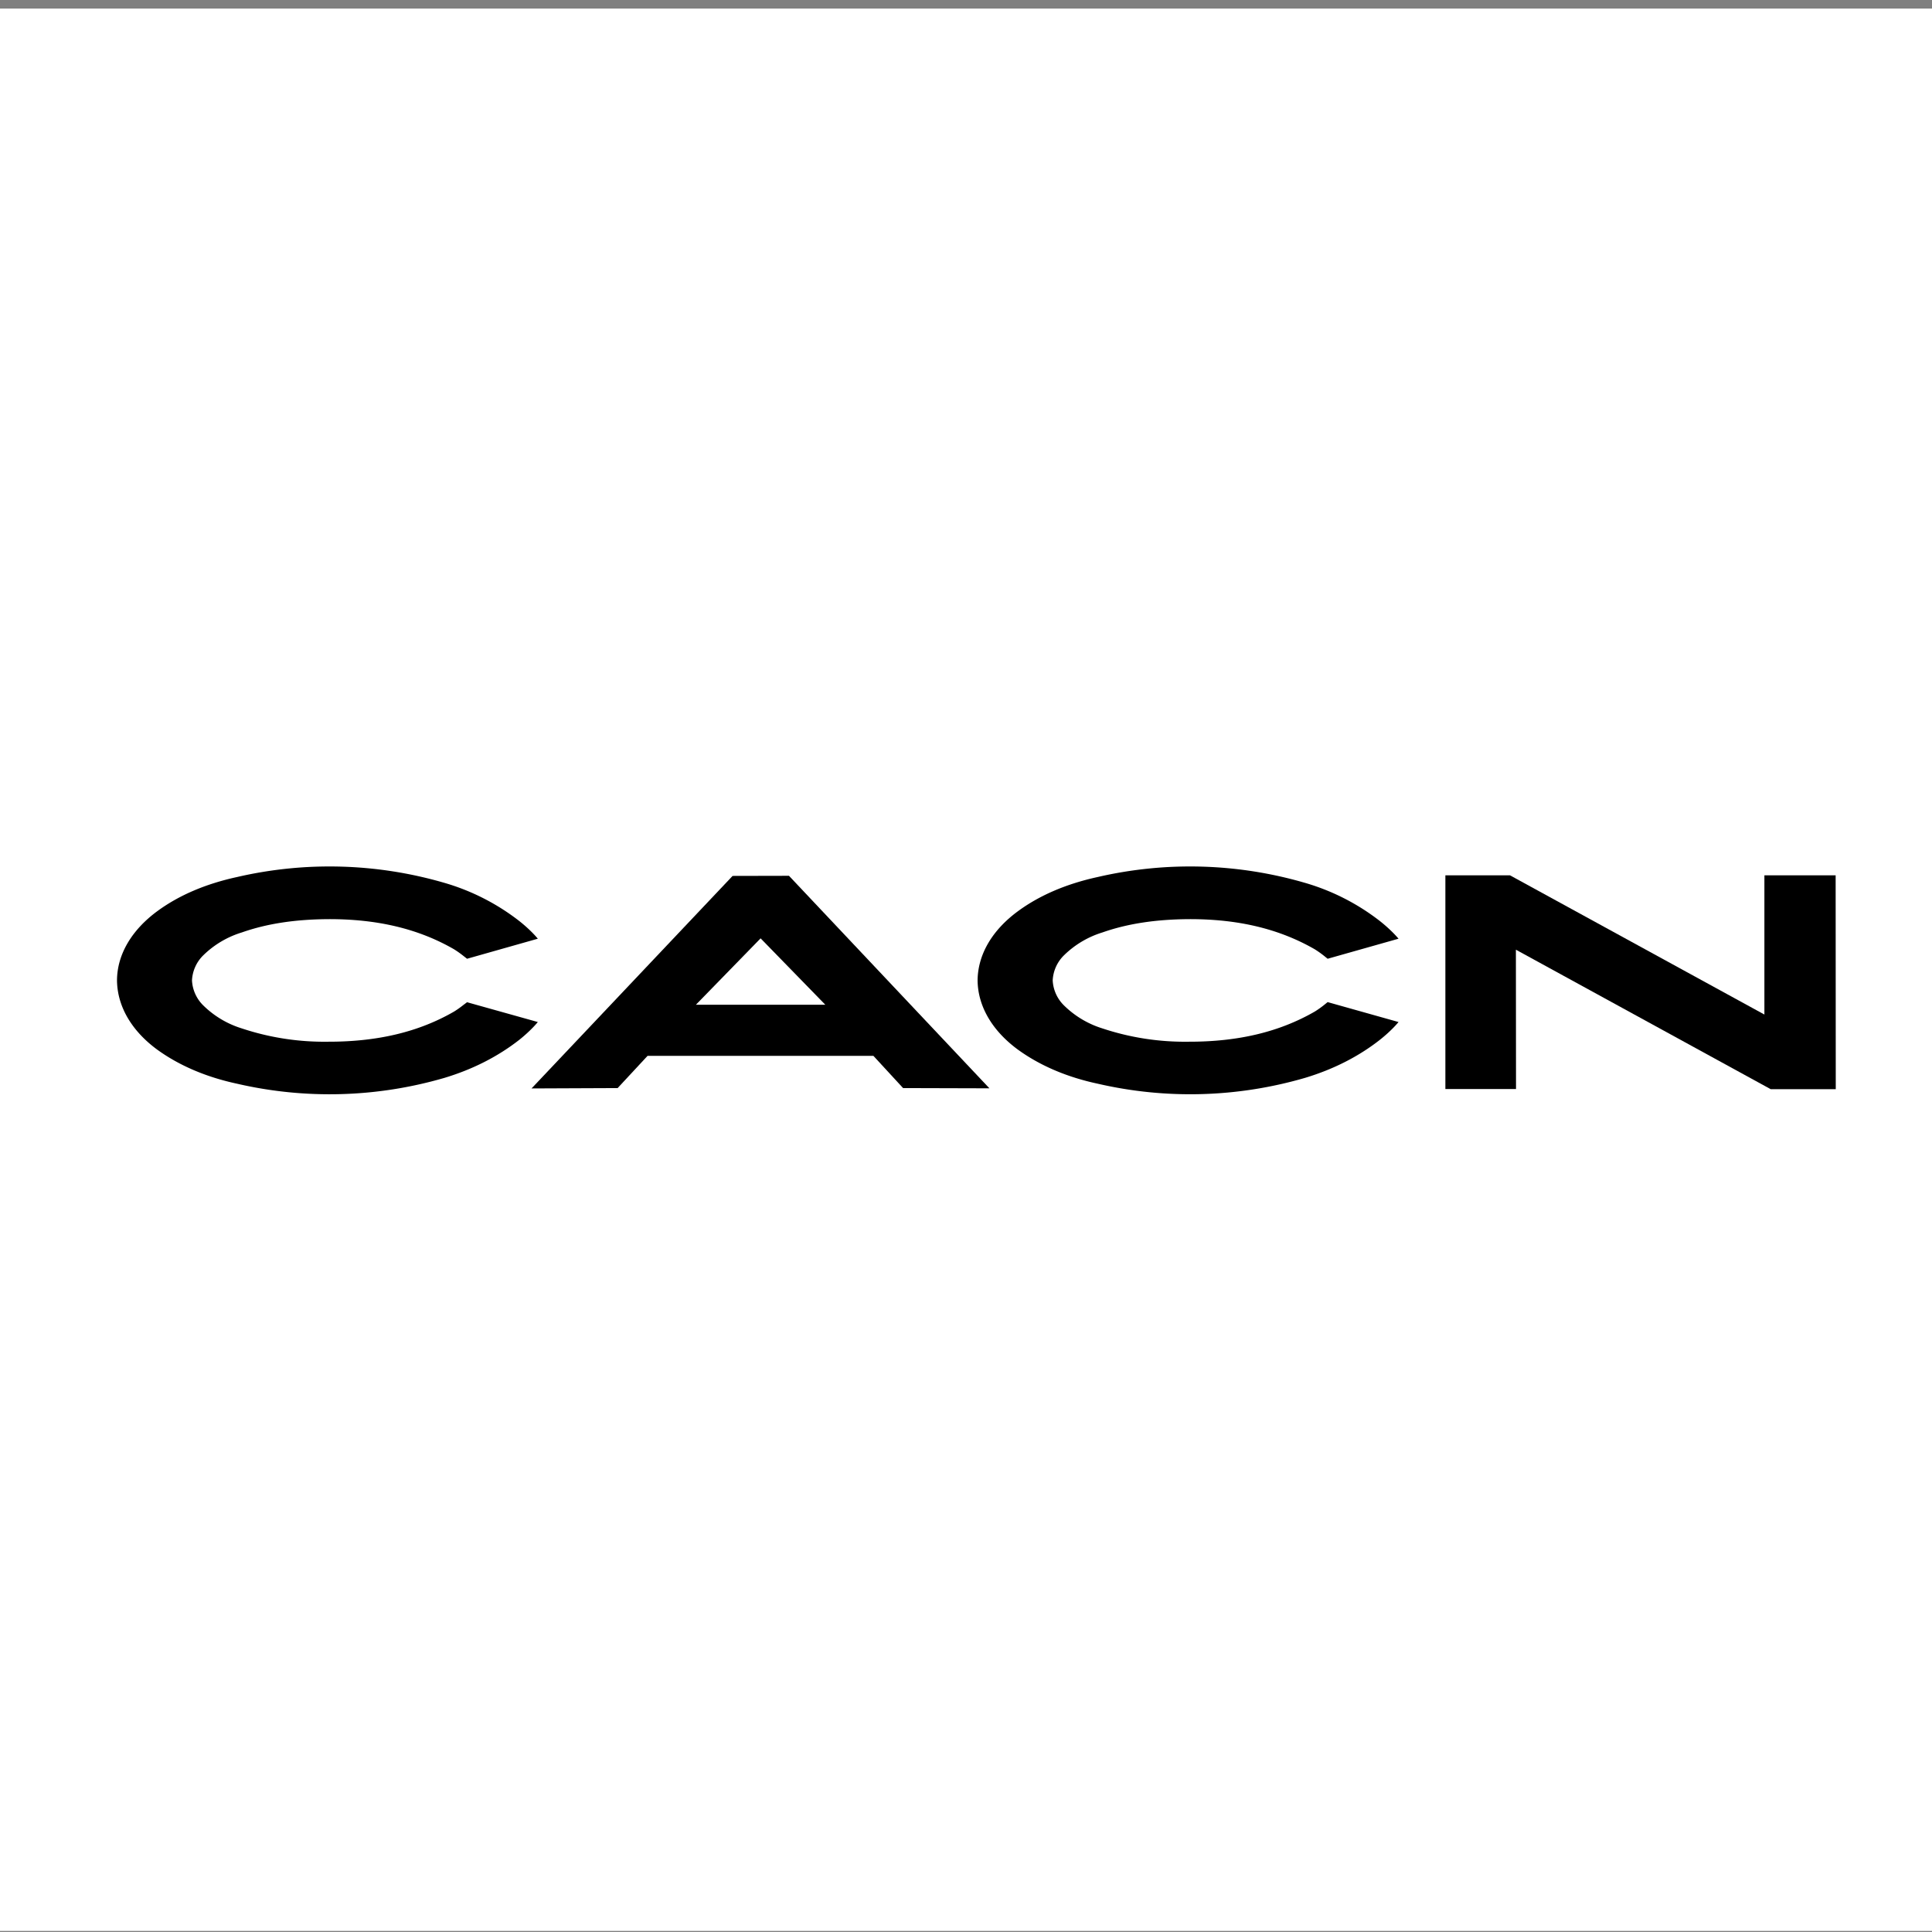 <?xml version="1.0" encoding="UTF-8"?>
<svg data-bbox="0 0.071 16.203 15.92" xmlns="http://www.w3.org/2000/svg" viewBox="0 0 16 16" height="16" width="16" data-type="color">
    <rect x="0" y="0" width="16" height="16" fill="#808080" stroke="none"/>
    <g>
        <path fill="#ffffff" d="M16.203.071v15.92H0V.071h16.203z" data-color="1"/>
        <path d="m6.067 7.254-1.665 1.76.713-.003.248-.267h1.87l.246.267.715.002-1.66-1.76zm.768 1.067H5.763l.536-.55z" fill="#000000" data-color="2"/>
        <path d="M15.202 7.249h-.59v1.153l-2.107-1.153h-.535v1.77h.585l-.001-1.154 2.11 1.155h.539z" fill="#000000" data-color="2"/>
        <path d="M3.836 8.324a.786.786 0 0 1-.075.053c-.294.17-.637.251-1.046.25a2.161 2.161 0 0 1-.712-.11.784.784 0 0 1-.318-.189.312.312 0 0 1-.095-.209.312.312 0 0 1 .095-.209.782.782 0 0 1 .318-.188c.205-.072.437-.108.712-.11.409-.002.752.08 1.046.25a.841.841 0 0 1 .075.053l.032.025.586-.166s-.052-.066-.153-.146a1.848 1.848 0 0 0-.622-.317 3.4 3.4 0 0 0-1.715-.048c-.258.056-.48.15-.66.282-.214.157-.334.36-.335.574.002.214.12.418.335.575.18.13.403.226.66.281a3.4 3.4 0 0 0 1.715-.048c.24-.072.448-.18.622-.316.1-.08.153-.147.153-.147L3.868 8.3z" fill="#000000" data-color="2"/>
        <path d="M10.964 8.324a.786.786 0 0 1-.075.053c-.295.17-.637.251-1.047.25a2.161 2.161 0 0 1-.712-.11.784.784 0 0 1-.317-.189.312.312 0 0 1-.095-.209.312.312 0 0 1 .095-.209.782.782 0 0 1 .317-.188c.205-.072.438-.108.712-.11.41-.002.752.08 1.047.25a.841.841 0 0 1 .075.053l.031.025.587-.166s-.053-.066-.154-.146a1.848 1.848 0 0 0-.622-.317 3.4 3.4 0 0 0-1.715-.048c-.257.056-.479.15-.659.282-.215.157-.334.36-.336.574.002.214.121.418.336.575.18.13.402.226.66.281a3.4 3.4 0 0 0 1.714-.048c.24-.072.449-.18.622-.316.101-.08.154-.147.154-.147l-.587-.165z" fill="#000000" data-color="2"/>
    </g>
</svg>
